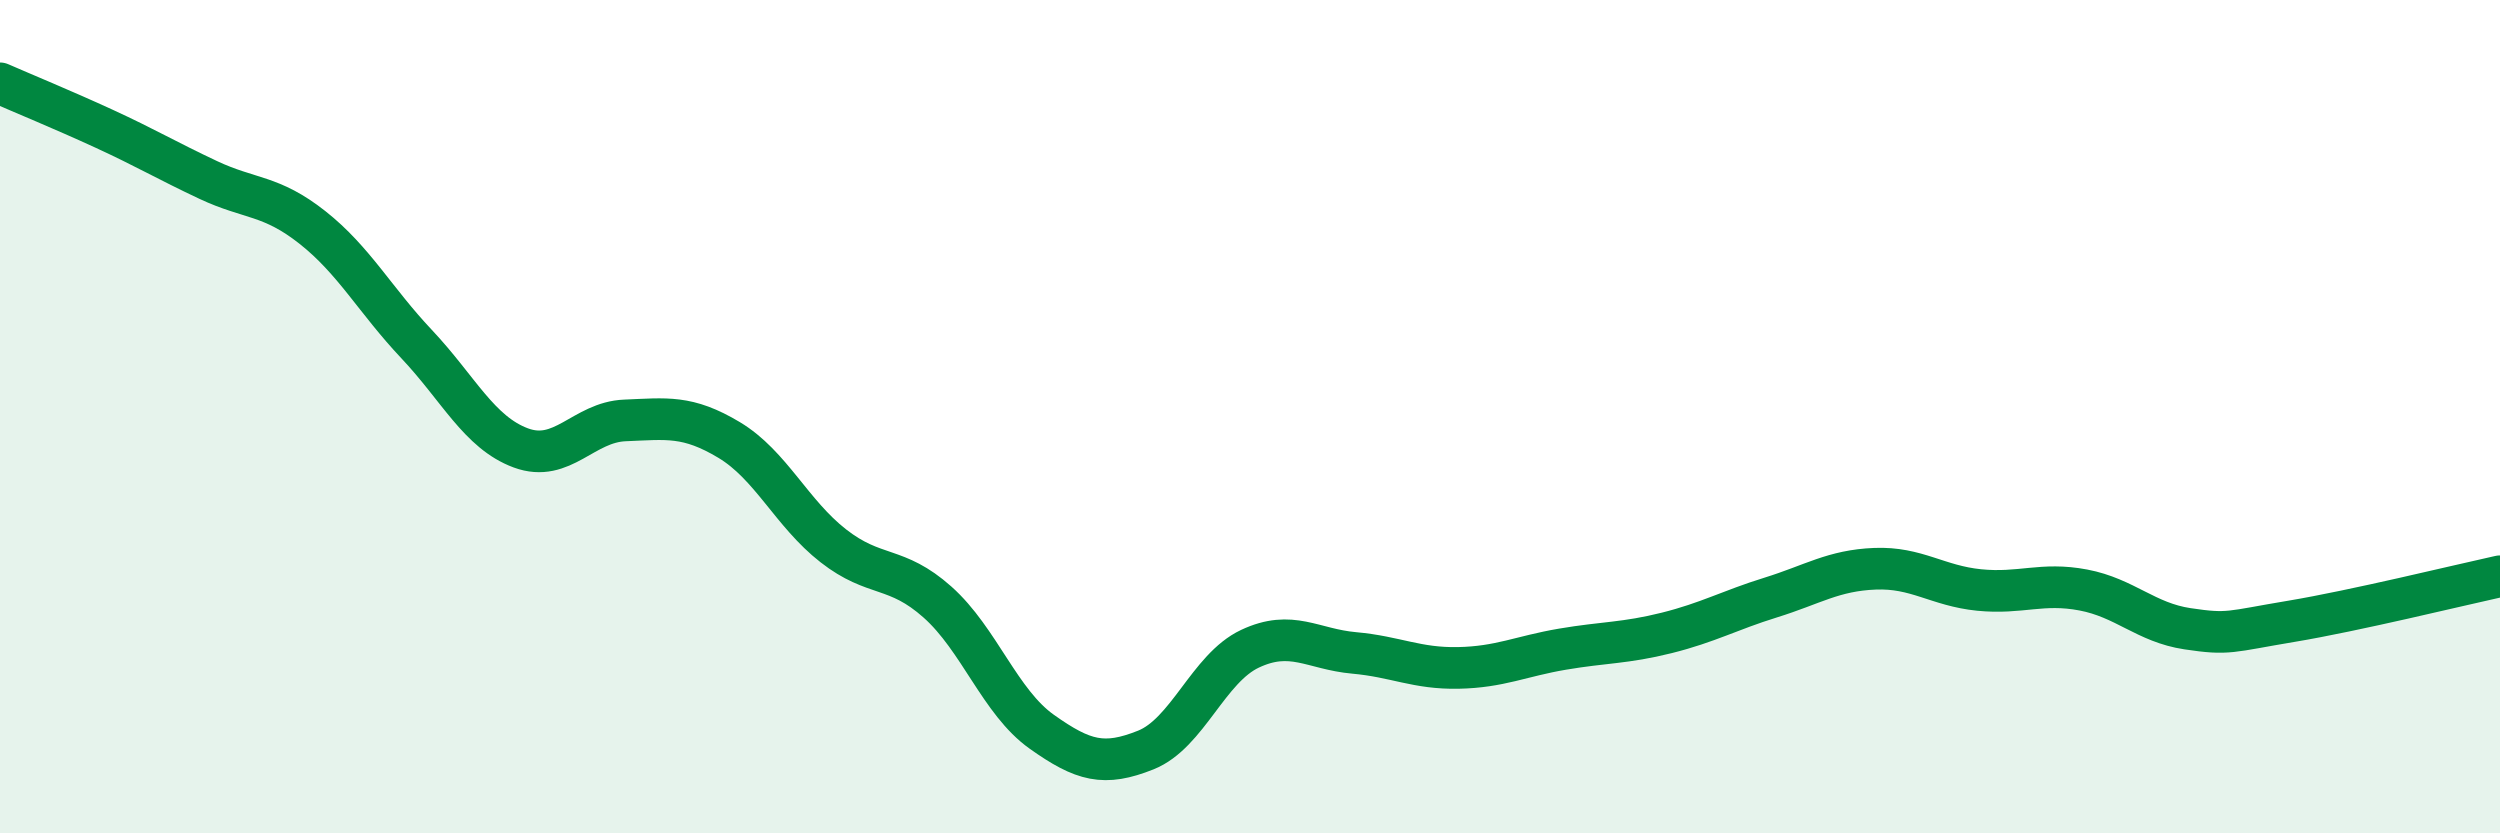 
    <svg width="60" height="20" viewBox="0 0 60 20" xmlns="http://www.w3.org/2000/svg">
      <path
        d="M 0,2 C 0.5,2.22 1.5,2.63 2.5,3.09 C 3.5,3.55 4,3.85 5,4.32 C 6,4.79 6.5,4.67 7.5,5.46 C 8.5,6.25 9,7.2 10,8.26 C 11,9.32 11.5,10.38 12.5,10.75 C 13.5,11.12 14,10.13 15,10.09 C 16,10.05 16.5,9.96 17.5,10.56 C 18.5,11.16 19,12.32 20,13.1 C 21,13.88 21.5,13.56 22.5,14.45 C 23.5,15.34 24,16.85 25,17.56 C 26,18.27 26.5,18.4 27.5,18 C 28.5,17.6 29,16.04 30,15.57 C 31,15.1 31.5,15.58 32.5,15.67 C 33.5,15.76 34,16.05 35,16.03 C 36,16.01 36.5,15.75 37.5,15.58 C 38.5,15.41 39,15.44 40,15.19 C 41,14.94 41.5,14.65 42.5,14.34 C 43.5,14.03 44,13.69 45,13.65 C 46,13.61 46.5,14.06 47.5,14.16 C 48.5,14.26 49,13.97 50,14.16 C 51,14.35 51.5,14.94 52.5,15.09 C 53.5,15.24 53.5,15.16 55,14.91 C 56.5,14.66 59,14.05 60,13.83L60 20L0 20Z"
        fill="#008740"
        opacity="0.1"
        stroke-linecap="round"
        stroke-linejoin="round"
      />
      <path
        d="M 0,2 C 0.5,2.22 1.5,2.63 2.5,3.09 C 3.5,3.55 4,3.85 5,4.32 C 6,4.79 6.5,4.67 7.5,5.46 C 8.5,6.25 9,7.2 10,8.26 C 11,9.32 11.5,10.38 12.5,10.75 C 13.5,11.12 14,10.13 15,10.09 C 16,10.05 16.5,9.96 17.5,10.56 C 18.5,11.16 19,12.32 20,13.1 C 21,13.88 21.5,13.56 22.5,14.45 C 23.5,15.34 24,16.85 25,17.56 C 26,18.27 26.5,18.4 27.5,18 C 28.5,17.6 29,16.04 30,15.57 C 31,15.1 31.5,15.58 32.5,15.67 C 33.5,15.76 34,16.05 35,16.03 C 36,16.01 36.5,15.75 37.5,15.58 C 38.5,15.41 39,15.44 40,15.19 C 41,14.94 41.5,14.65 42.5,14.34 C 43.5,14.03 44,13.69 45,13.65 C 46,13.61 46.5,14.06 47.5,14.16 C 48.5,14.26 49,13.97 50,14.16 C 51,14.35 51.5,14.94 52.5,15.09 C 53.5,15.24 53.5,15.16 55,14.91 C 56.5,14.66 59,14.05 60,13.83"
        stroke="#008740"
        stroke-width="1"
        fill="none"
        stroke-linecap="round"
        stroke-linejoin="round"
      />
    </svg>
  